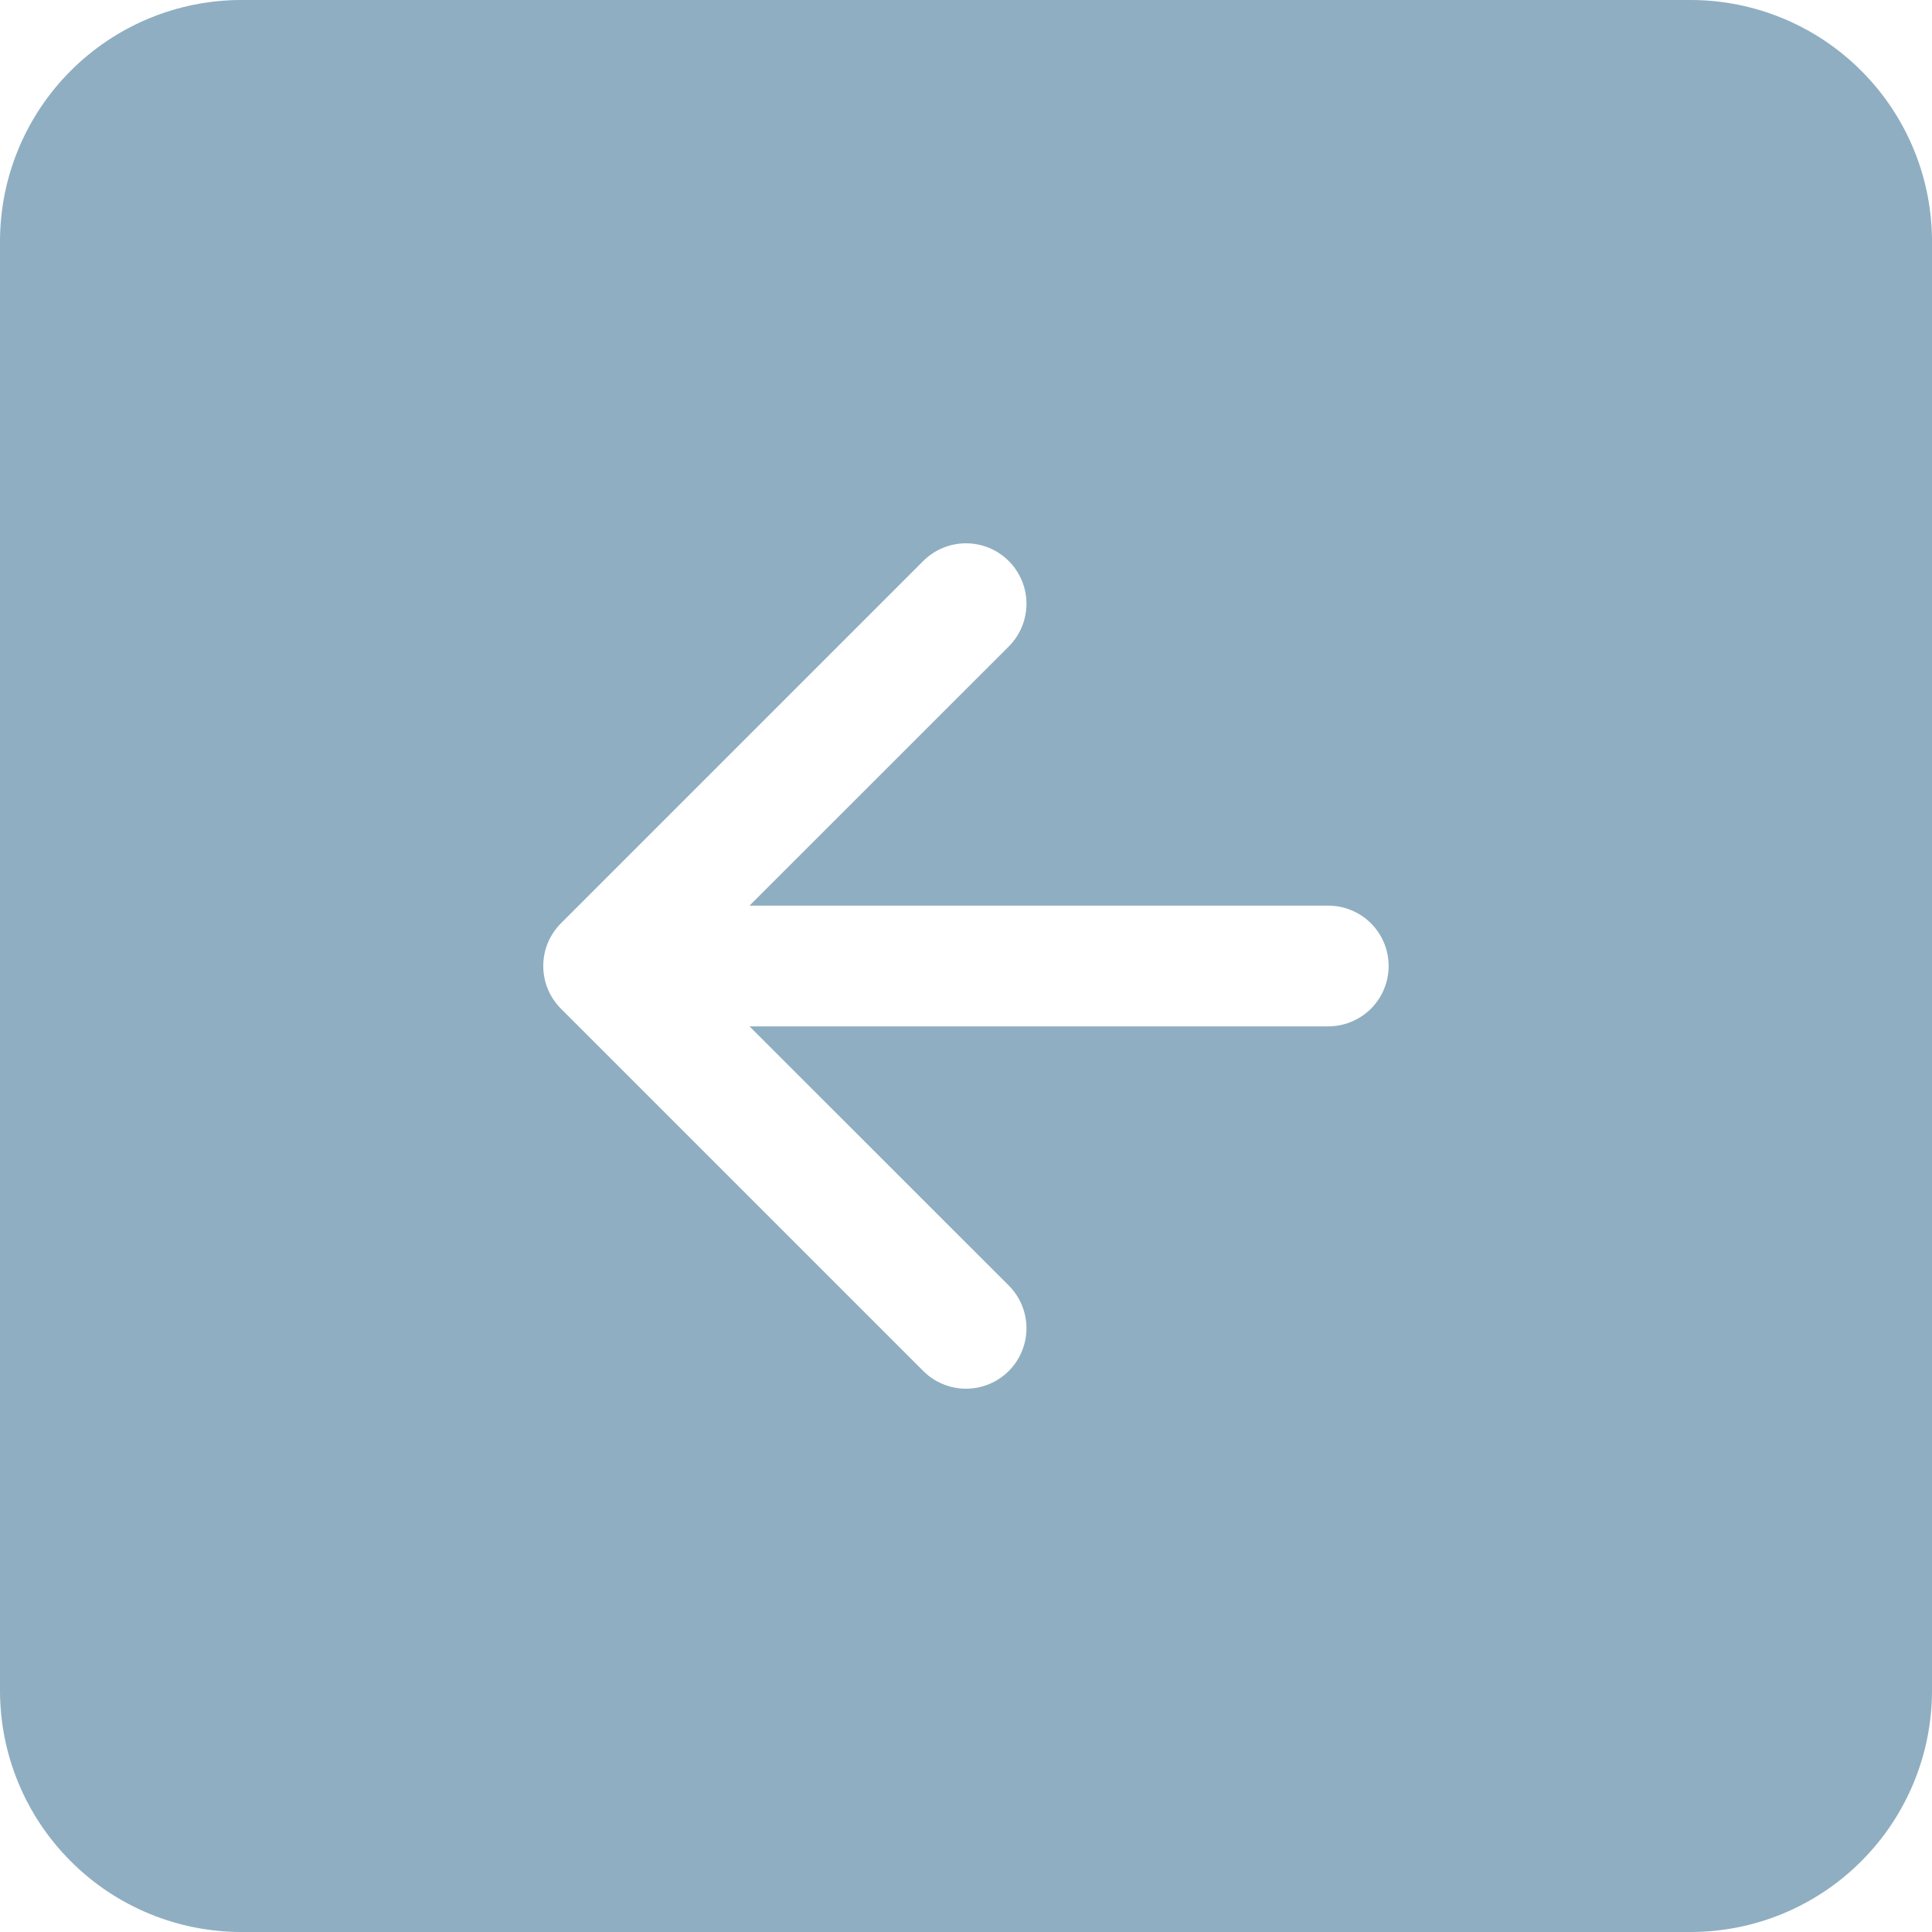 <svg width="37" height="37" viewBox="0 0 37 37" fill="none" xmlns="http://www.w3.org/2000/svg">
<path fill-rule="evenodd" clip-rule="evenodd" d="M4.625 0C3.398 0 2.222 0.487 1.355 1.355C0.487 2.222 0 3.398 0 4.625L0 32.375C0 33.602 0.487 34.778 1.355 35.645C2.222 36.513 3.398 37 4.625 37H32.375C33.602 37 34.778 36.513 35.645 35.645C36.513 34.778 37 33.602 37 32.375V4.625C37 3.398 36.513 2.222 35.645 1.355C34.778 0.487 33.602 0 32.375 0L4.625 0ZM19.319 24.619C19.536 24.836 19.658 25.131 19.658 25.438C19.658 25.744 19.536 26.039 19.319 26.256C19.102 26.473 18.807 26.595 18.5 26.595C18.193 26.595 17.898 26.473 17.681 26.256L10.744 19.319C10.636 19.211 10.551 19.084 10.492 18.943C10.434 18.803 10.404 18.652 10.404 18.5C10.404 18.348 10.434 18.197 10.492 18.057C10.551 17.916 10.636 17.789 10.744 17.681L17.681 10.744C17.789 10.636 17.916 10.551 18.057 10.493C18.197 10.435 18.348 10.405 18.5 10.405C18.652 10.405 18.803 10.435 18.943 10.493C19.084 10.551 19.211 10.636 19.319 10.744C19.426 10.851 19.511 10.979 19.57 11.12C19.628 11.26 19.658 11.411 19.658 11.562C19.658 11.714 19.628 11.865 19.57 12.005C19.511 12.146 19.426 12.274 19.319 12.381L14.354 17.344H25.438C25.744 17.344 26.038 17.466 26.255 17.682C26.472 17.899 26.594 18.193 26.594 18.5C26.594 18.807 26.472 19.101 26.255 19.318C26.038 19.534 25.744 19.656 25.438 19.656H14.354L19.319 24.619Z" fill="#8FAEC2"/>
</svg>
